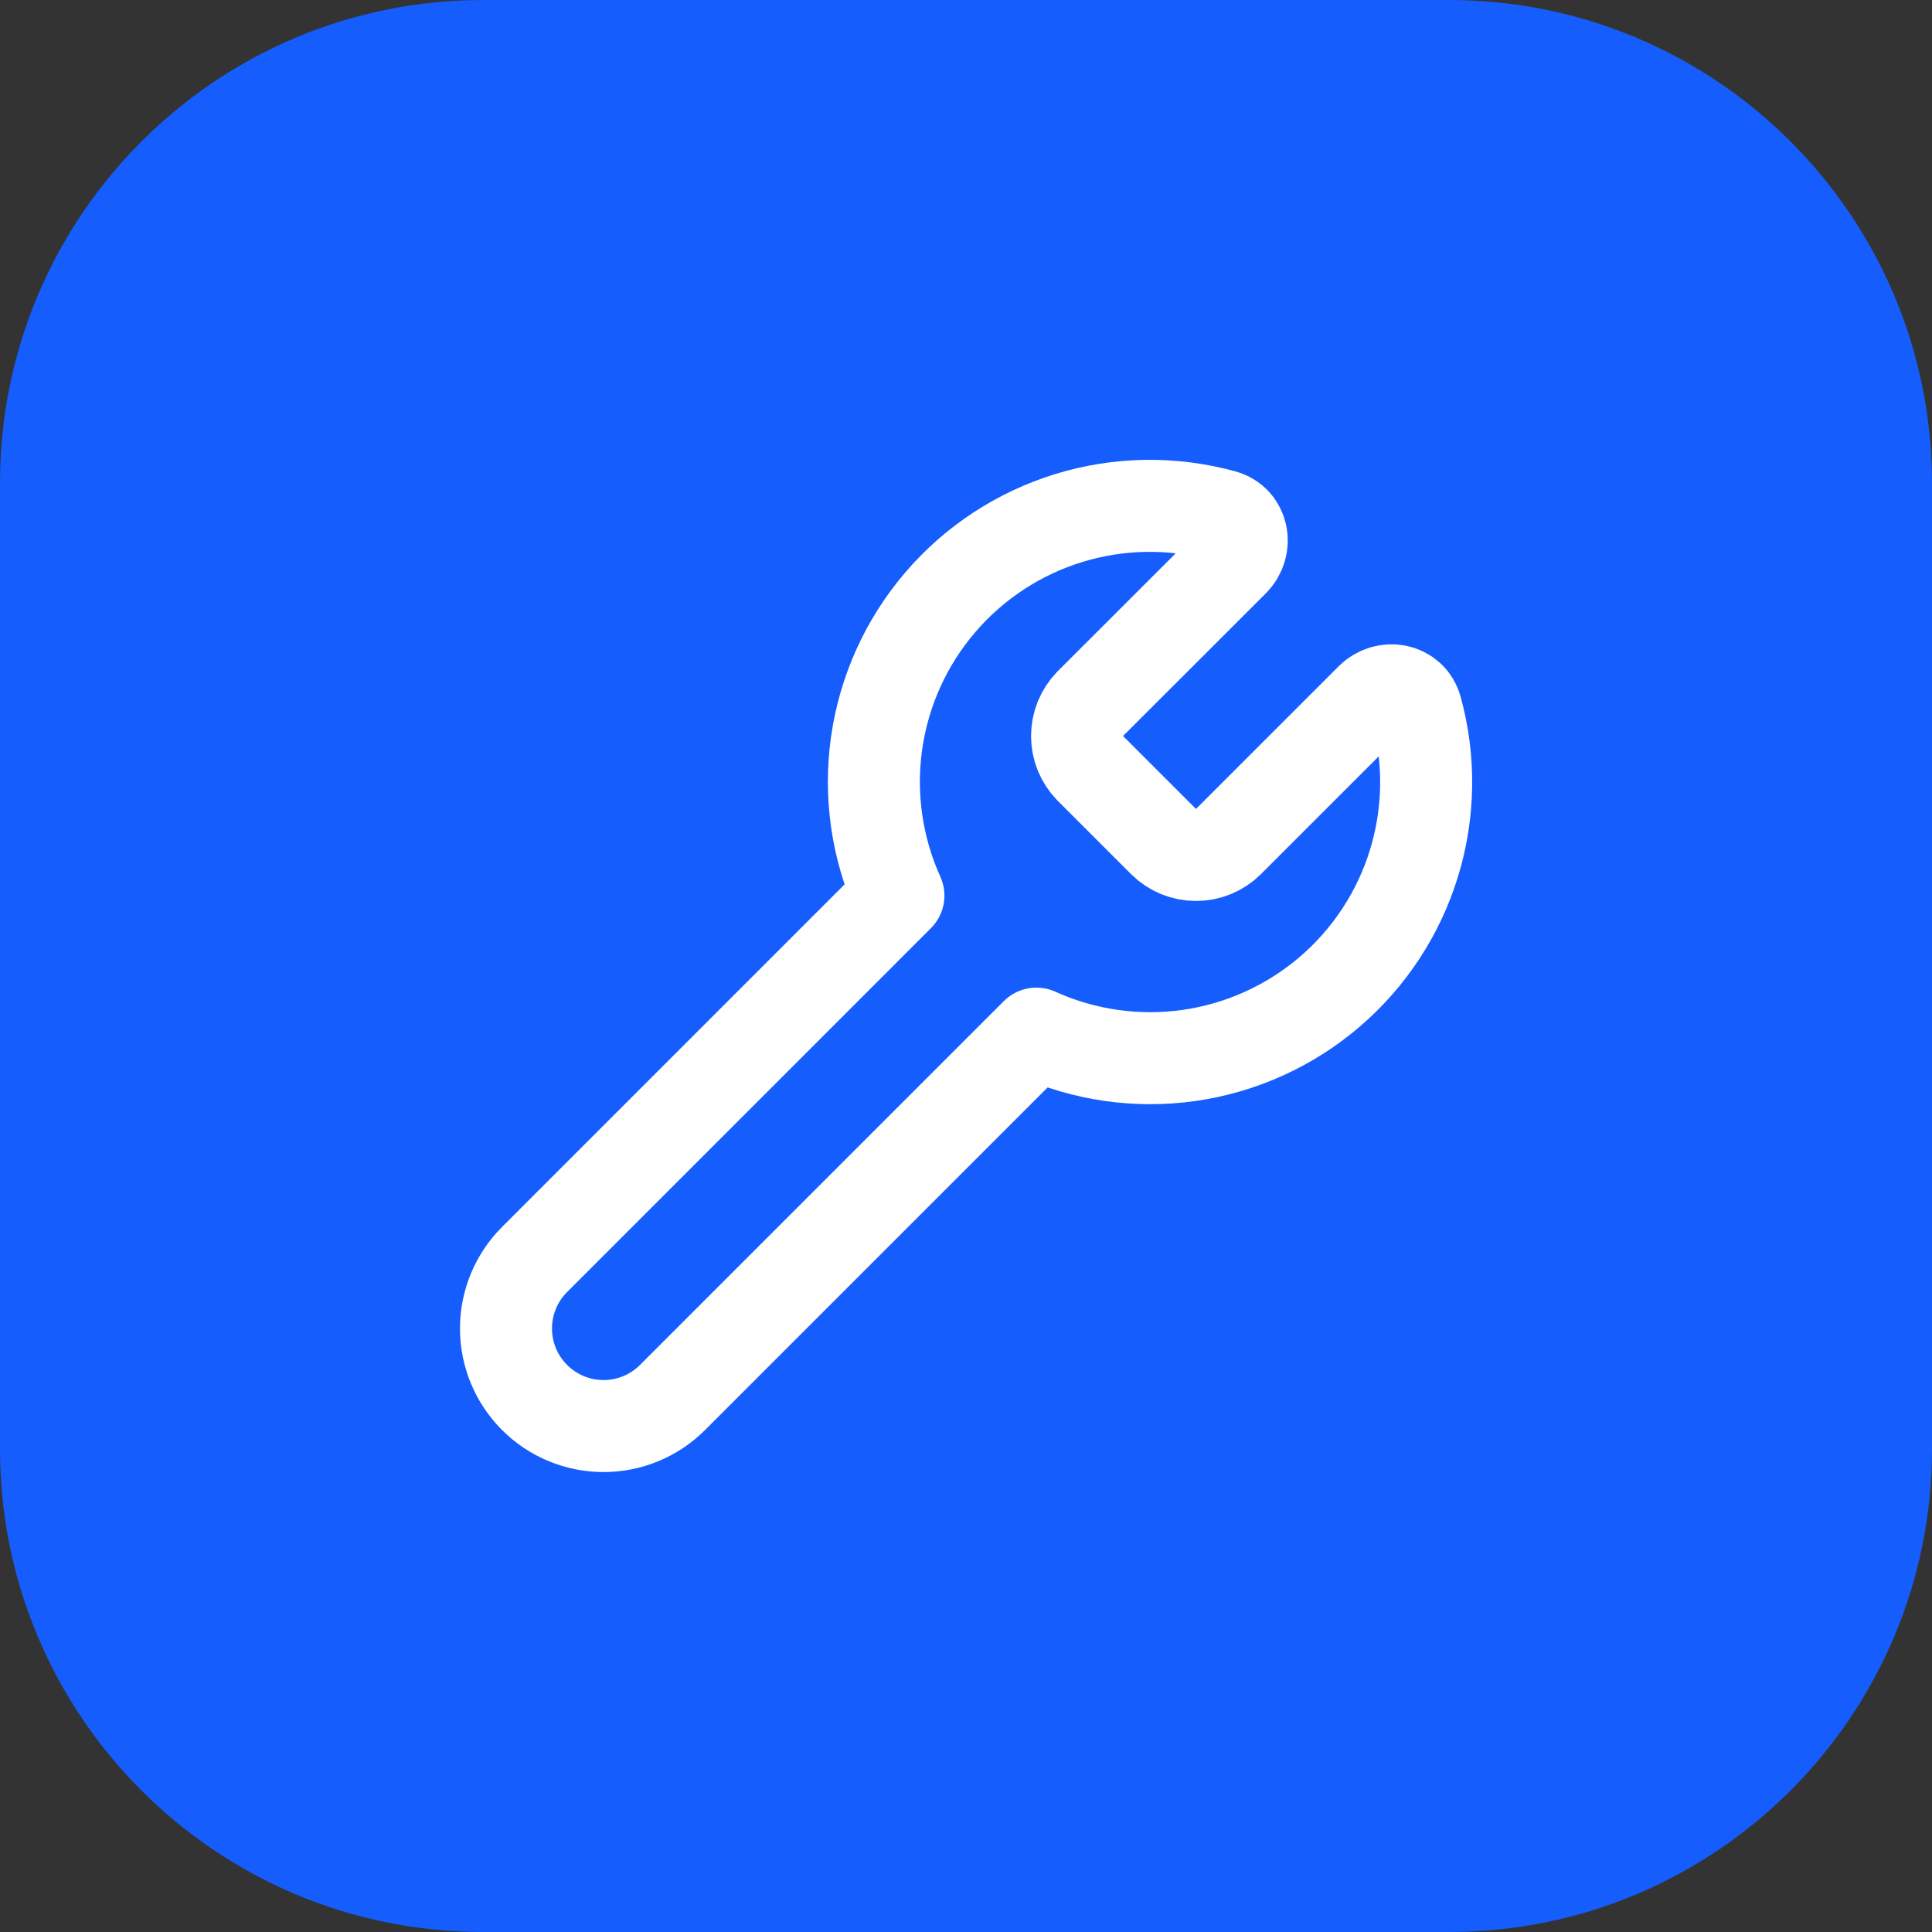 <svg xmlns="http://www.w3.org/2000/svg" width="56" height="56" viewBox="0 0 56 56" fill="none"><rect x="0" y="0" width="56" height="56" fill="#333333" stroke="none"/><path d="M0 14C0 6.268 6.268 0 14 0H42C49.732 0 56 6.268 56 14V42C56 49.732 49.732 56 42 56H14C6.268 56 0 49.732 0 42V14Z" fill="#155DFC"></path><path d="M31.6 20.4C31.356 20.65 31.219 20.985 31.219 21.334C31.219 21.683 31.356 22.018 31.6 22.267L33.733 24.4C33.983 24.645 34.318 24.782 34.667 24.782C35.016 24.782 35.351 24.645 35.6 24.4L39.741 20.26C40.168 19.831 40.892 19.967 41.052 20.551C41.455 22.016 41.432 23.566 40.986 25.018C40.541 26.471 39.69 27.767 38.535 28.754C37.38 29.741 35.967 30.379 34.463 30.593C32.959 30.806 31.424 30.587 30.04 29.96L19.493 40.507C18.963 41.037 18.244 41.335 17.494 41.335C16.744 41.335 16.024 41.037 15.494 40.506C14.964 39.976 14.666 39.257 14.666 38.507C14.666 37.757 14.964 37.037 15.495 36.507L26.041 25.96C25.415 24.576 25.196 23.042 25.409 21.537C25.623 20.033 26.261 18.62 27.248 17.465C28.235 16.31 29.53 15.46 30.983 15.014C32.436 14.568 33.986 14.546 35.451 14.948C36.035 15.108 36.171 15.831 35.743 16.26L31.6 20.4Z" stroke="white" stroke-width="2.667" stroke-linecap="round" stroke-linejoin="round"></path></svg>